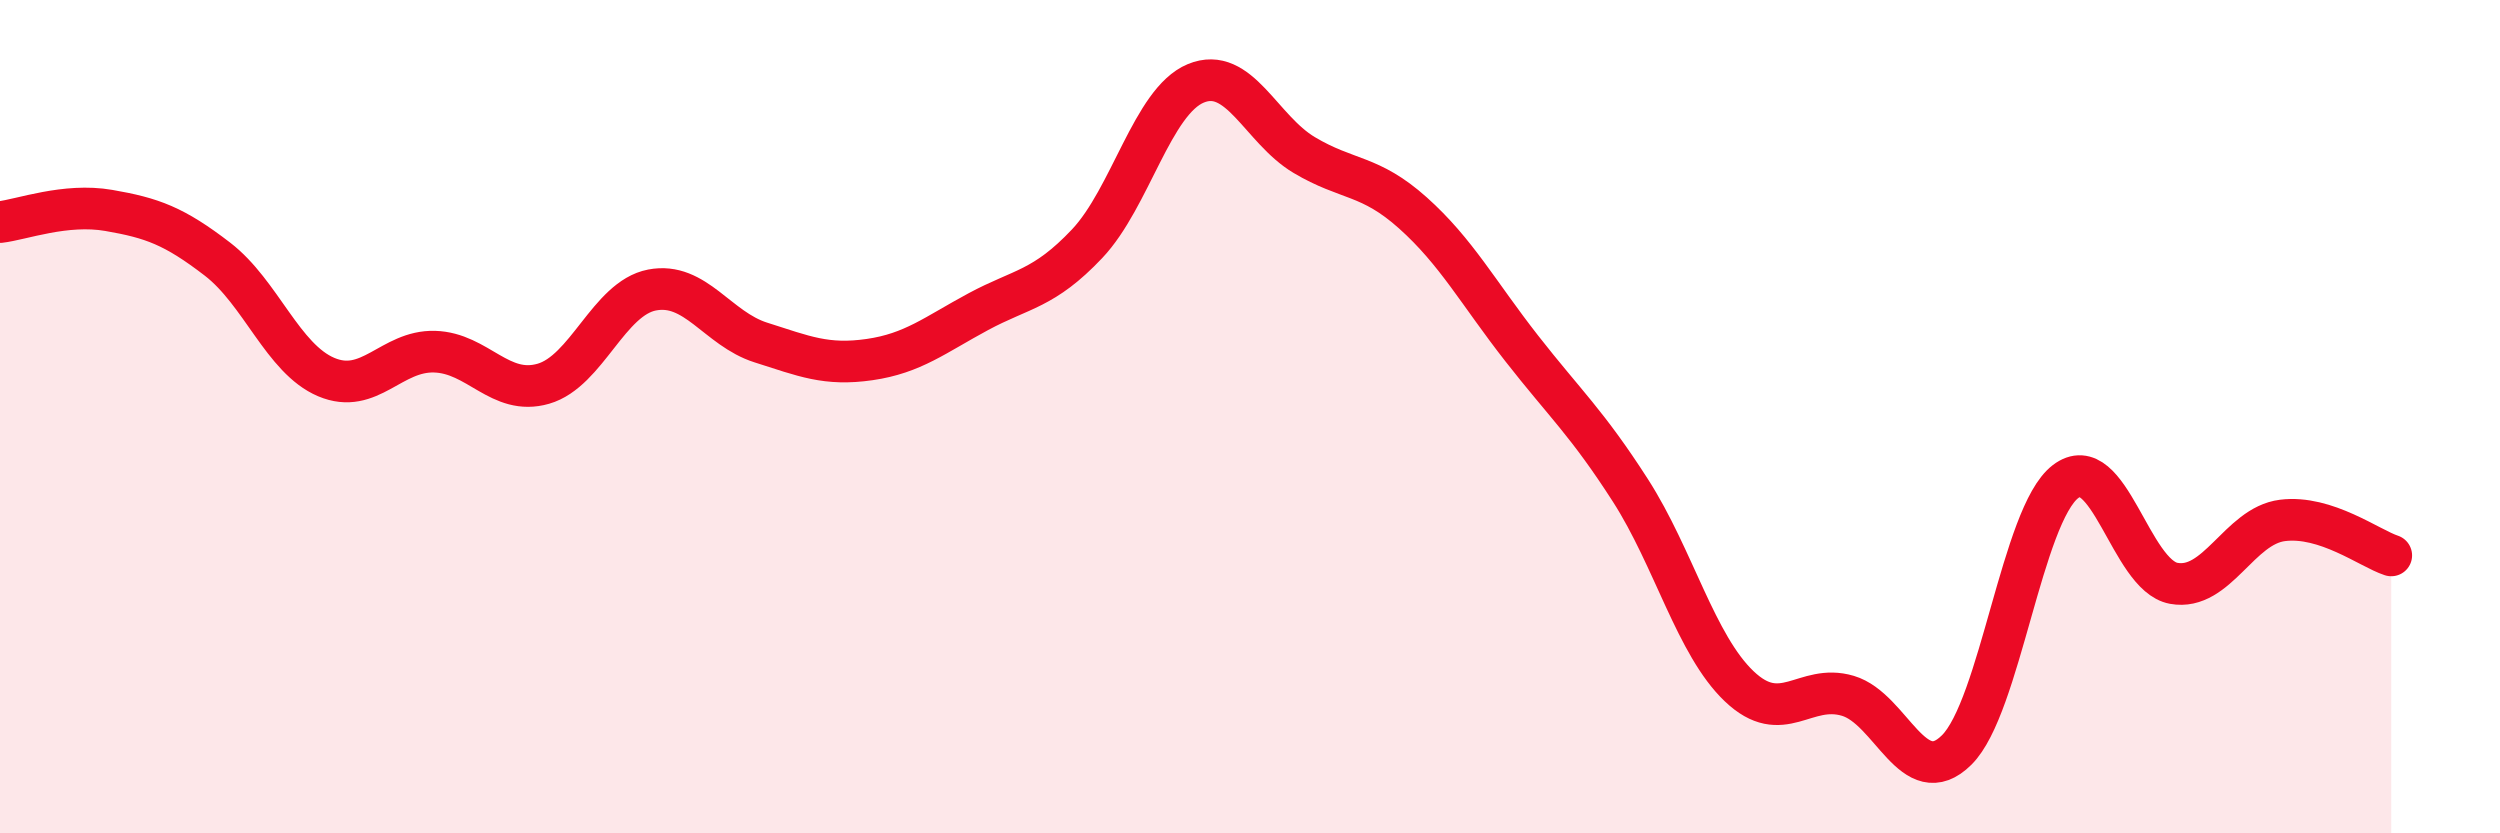 
    <svg width="60" height="20" viewBox="0 0 60 20" xmlns="http://www.w3.org/2000/svg">
      <path
        d="M 0,5.33 C 0.52,5.27 1.57,4.87 2.61,5.05 C 3.65,5.23 4.18,5.42 5.22,6.22 C 6.26,7.02 6.79,8.61 7.83,9.05 C 8.87,9.49 9.39,8.41 10.43,8.44 C 11.47,8.47 12,9.51 13.04,9.21 C 14.08,8.91 14.61,7.16 15.65,6.96 C 16.69,6.76 17.22,7.89 18.26,8.22 C 19.3,8.55 19.83,8.78 20.87,8.63 C 21.91,8.48 22.44,8.04 23.48,7.48 C 24.52,6.92 25.05,6.95 26.09,5.85 C 27.13,4.75 27.66,2.43 28.7,2 C 29.74,1.57 30.26,3.1 31.3,3.72 C 32.34,4.34 32.87,4.18 33.91,5.11 C 34.95,6.04 35.48,7.03 36.52,8.36 C 37.56,9.69 38.09,10.15 39.13,11.77 C 40.17,13.39 40.7,15.48 41.74,16.47 C 42.78,17.46 43.31,16.39 44.35,16.7 C 45.39,17.01 45.92,19.03 46.96,18 C 48,16.97 48.53,12.36 49.57,11.56 C 50.61,10.76 51.13,13.81 52.17,14 C 53.21,14.19 53.74,12.62 54.78,12.49 C 55.82,12.36 56.87,13.16 57.39,13.33L57.39 20L0 20Z"
        fill="#EB0A25"
        opacity="0.1"
        stroke-linecap="round"
        stroke-linejoin="round"
      />
      <path
        d="M 0,5.33 C 0.52,5.27 1.57,4.87 2.61,5.05 C 3.65,5.23 4.18,5.42 5.22,6.22 C 6.26,7.02 6.79,8.61 7.83,9.05 C 8.87,9.49 9.39,8.41 10.43,8.44 C 11.47,8.47 12,9.51 13.04,9.21 C 14.08,8.91 14.61,7.16 15.65,6.96 C 16.69,6.76 17.22,7.89 18.26,8.22 C 19.3,8.55 19.83,8.78 20.87,8.63 C 21.91,8.48 22.44,8.04 23.48,7.48 C 24.52,6.92 25.05,6.95 26.09,5.85 C 27.13,4.75 27.66,2.43 28.7,2 C 29.74,1.57 30.26,3.1 31.3,3.72 C 32.34,4.34 32.87,4.18 33.91,5.11 C 34.95,6.04 35.48,7.03 36.52,8.36 C 37.56,9.69 38.09,10.15 39.13,11.77 C 40.17,13.39 40.7,15.48 41.74,16.47 C 42.78,17.46 43.31,16.39 44.35,16.7 C 45.39,17.01 45.92,19.03 46.96,18 C 48,16.97 48.53,12.36 49.57,11.56 C 50.61,10.76 51.13,13.81 52.17,14 C 53.21,14.19 53.74,12.62 54.78,12.49 C 55.82,12.36 56.87,13.16 57.39,13.33"
        stroke="#EB0A25"
        stroke-width="1"
        fill="none"
        stroke-linecap="round"
        stroke-linejoin="round"
      />
    </svg>
  